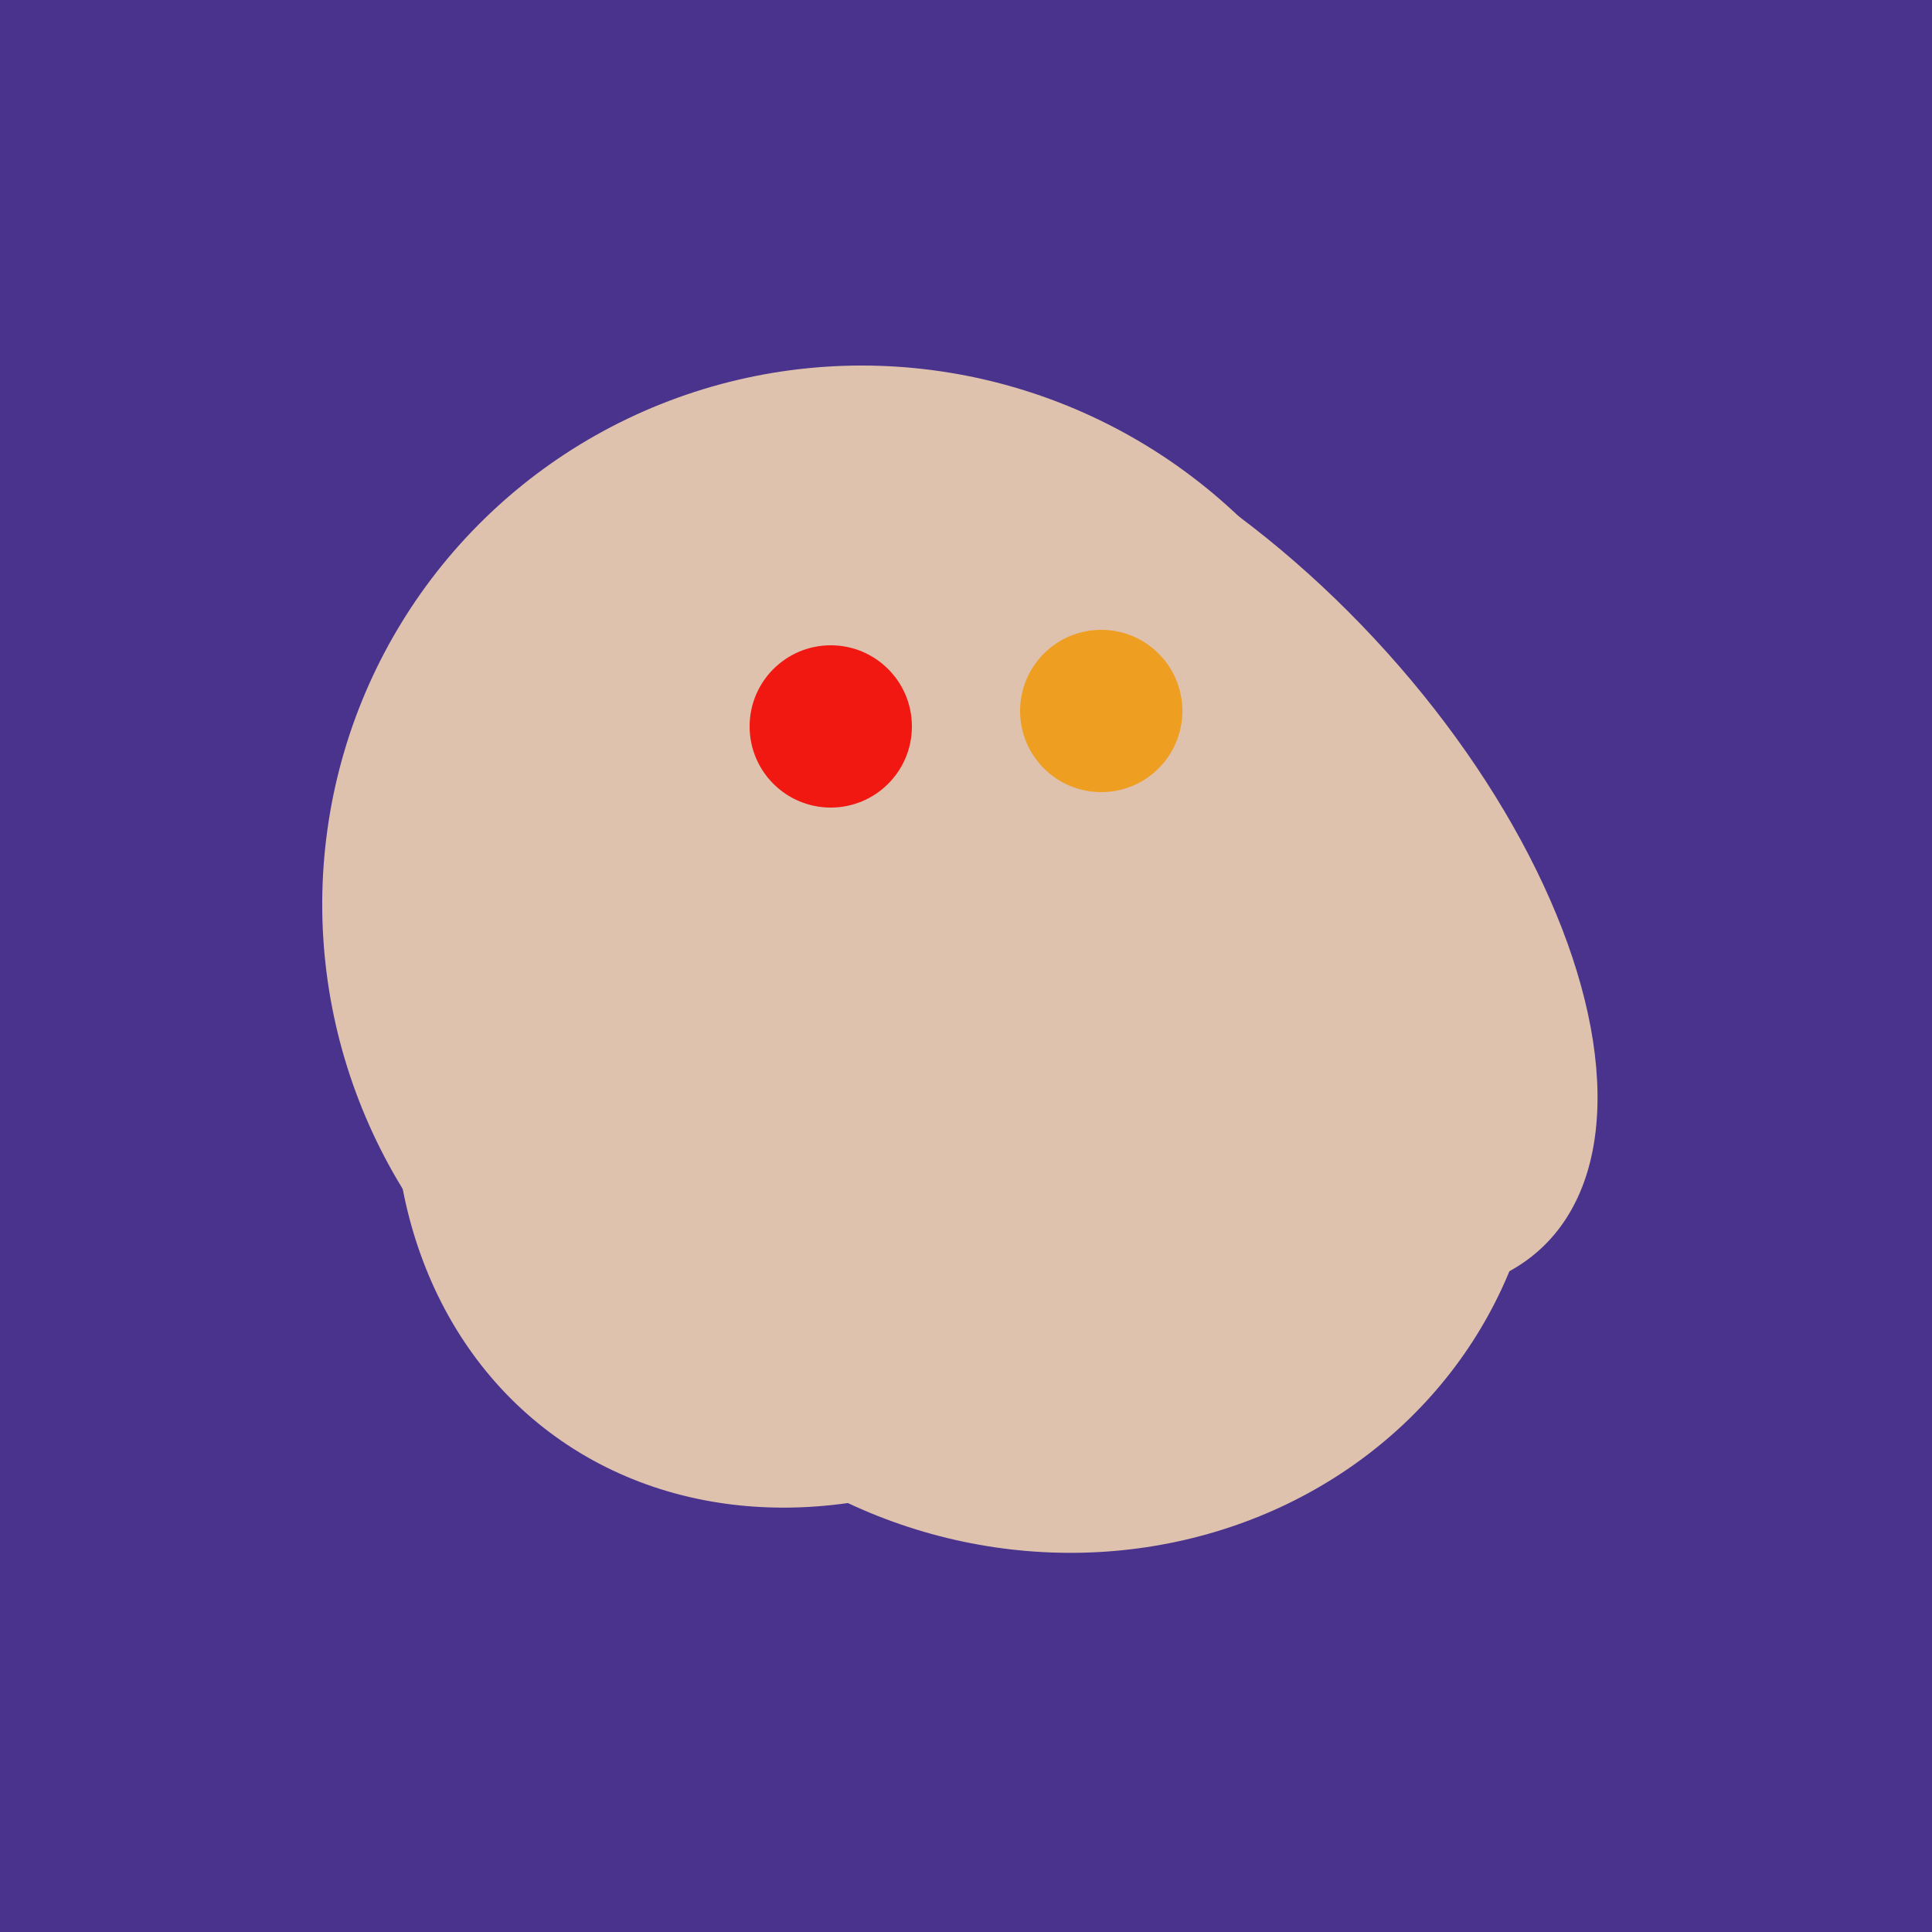 <svg width="500" height="500" xmlns="http://www.w3.org/2000/svg"><rect width="500" height="500" fill="#4a338c"/><ellipse cx="227" cy="258" rx="141" ry="115" transform="rotate(307, 227, 258)" fill="rgb(223,194,174)"/><ellipse cx="224" cy="235" rx="140" ry="141" transform="rotate(129, 224, 235)" fill="rgb(223,194,174)"/><ellipse cx="243" cy="245" rx="122" ry="134" transform="rotate(176, 243, 245)" fill="rgb(223,194,174)"/><ellipse cx="272" cy="281" rx="120" ry="128" transform="rotate(289, 272, 281)" fill="rgb(223,194,174)"/><ellipse cx="300" cy="217" rx="76" ry="145" transform="rotate(137, 300, 217)" fill="rgb(223,194,174)"/><ellipse cx="243" cy="245" rx="122" ry="134" transform="rotate(176, 243, 245)" fill="rgb(223,194,174)"/><circle cx="215" cy="188" r="21" fill="rgb(240,24,17)" /><circle cx="285" cy="184" r="21" fill="rgb(238,158,32)" /></svg>
